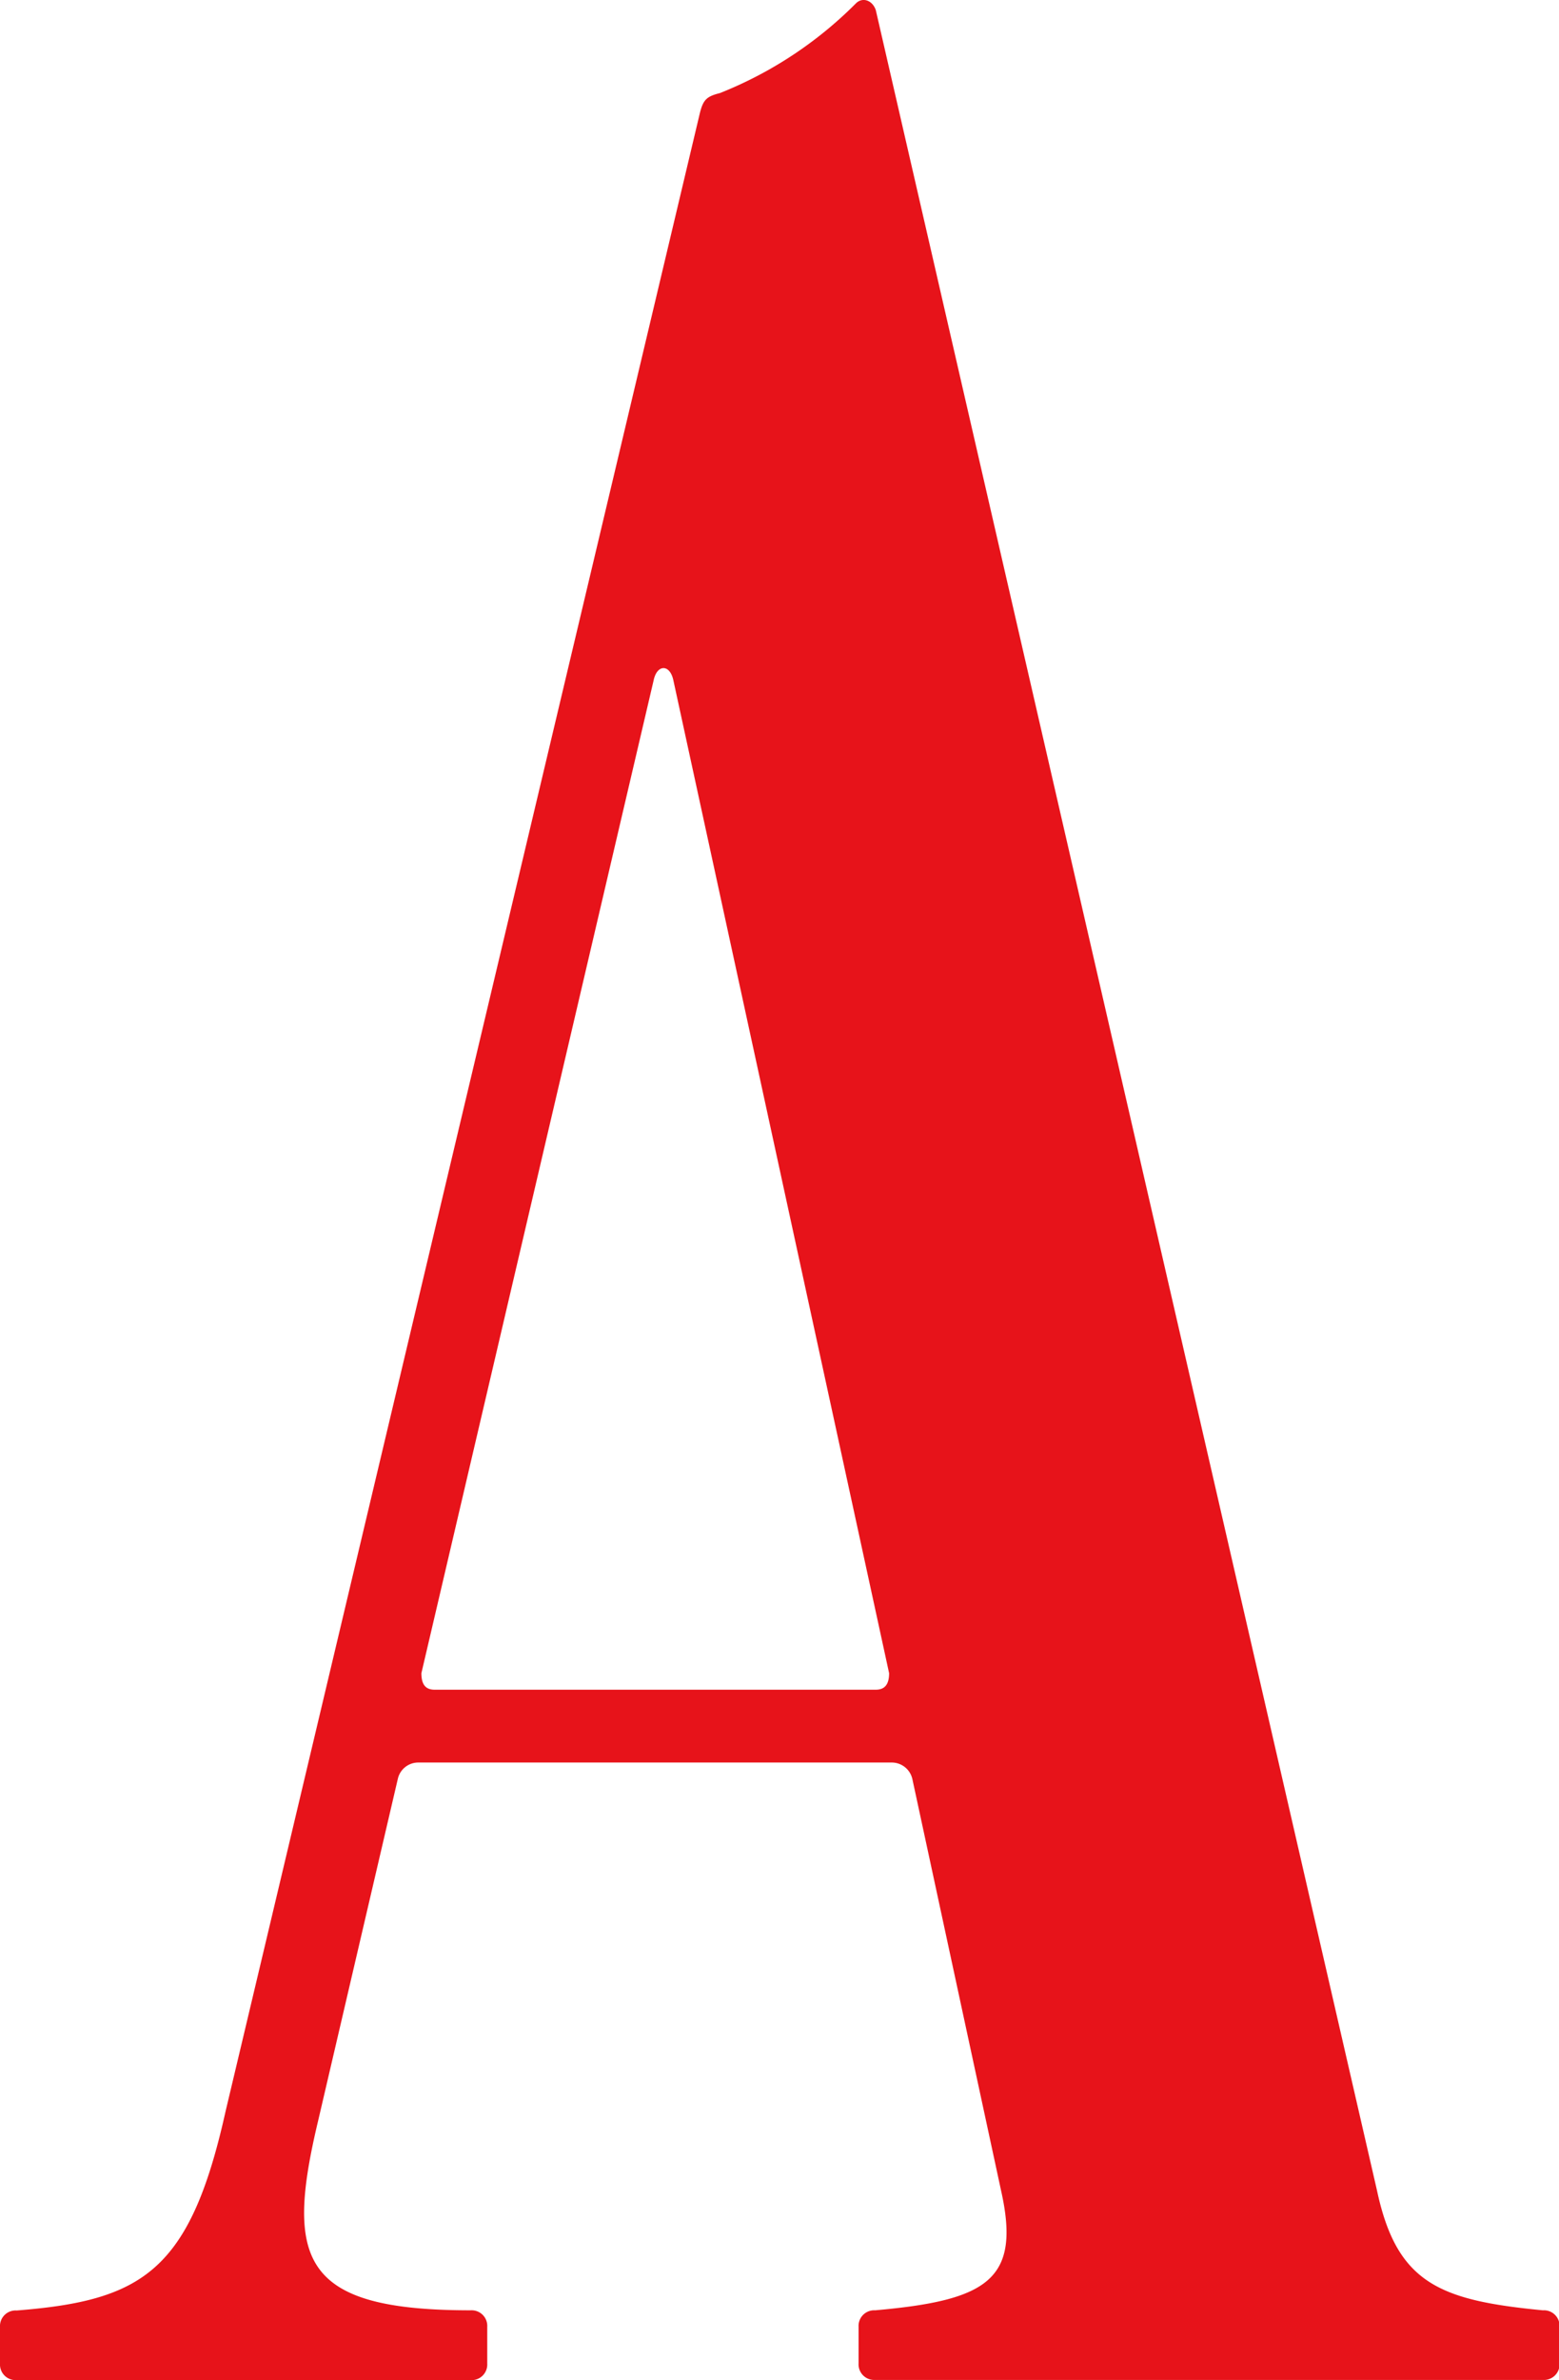 <?xml version="1.0" encoding="utf-8"?>
<svg  version="1.1" xmlns="http://www.w3.org/2000/svg" viewBox="0 0 87.83 134">
  <path style="fill:#e7131a" d="M24.48 95.13c-.56 0-.74-.37-.74-.93l13.08-55.88c.19-.94.93-.94 1.12 0L50.09 94.2c0 .56-.19.93-.75.93zM48.22.19a22.54 22.54 0 0 1-7.66 5.05c-.75.19-.94.37-1.13 1.12l-26.72 112.5c-2 9-4.67 10.66-11.77 11.22a.88.88 0 0 0-.94.93v2.06a.88.88 0 0 0 .92.93h25.6a.88.88 0 0 0 .93-.93V131a.88.88 0 0 0-.93-.93c-9.53 0-10.47-2.81-8.6-10.66l4.49-19.25a1.18 1.18 0 0 1 1.12-.93h26.74a1.19 1.19 0 0 1 1.13.93l5 23.18c1.12 5-.75 6.17-7.1 6.73a.88.88 0 0 0-.93.93v2.06a.88.88 0 0 0 .93.93h37.62a.88.88 0 0 0 .94-.93V131a.88.88 0 0 0-.94-.93c-5.79-.56-8.22-1.5-9.34-6.73L49.34.57c-.19-.56-.75-.75-1.12-.38" />
</svg>
